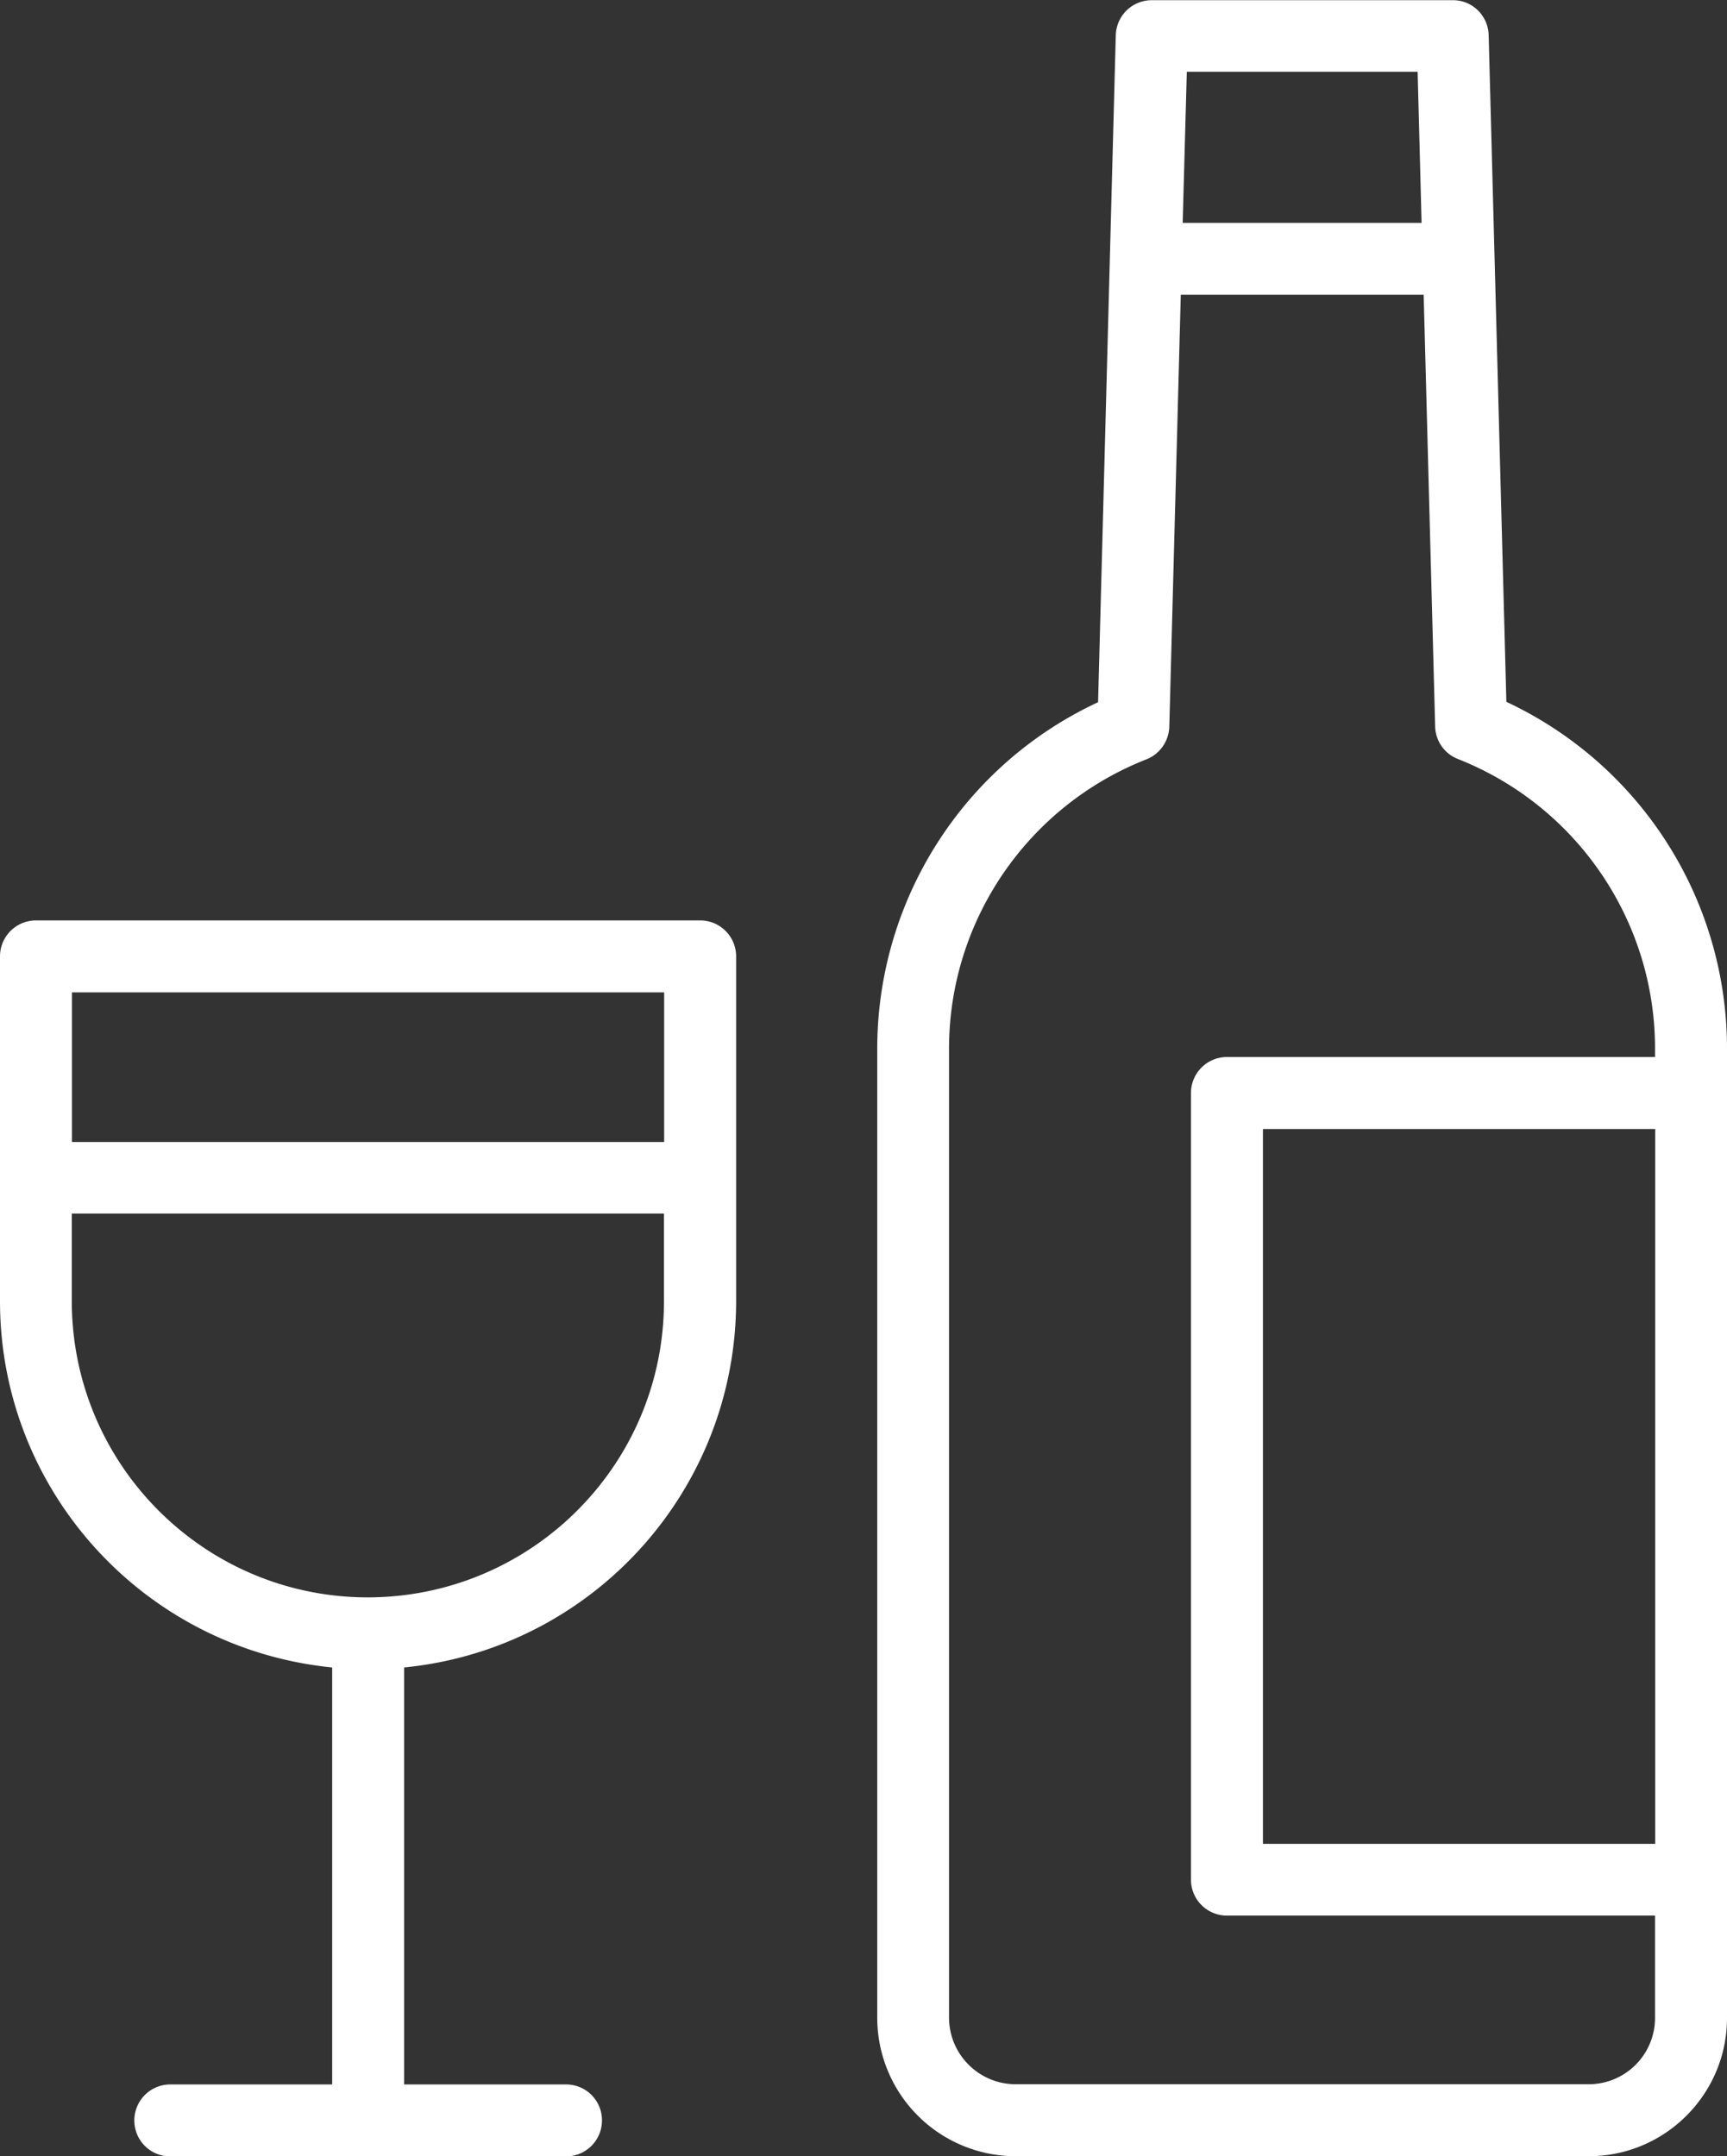 <svg xmlns="http://www.w3.org/2000/svg" viewBox="0 0 91.66 114.44" fill="#fff" xmlns:v="https://vecta.io/nano"><rect x="0" y="0" width="91.66" height="114.44" fill="#333333" stroke="none"/><path d="M46.56 107.1a7.35 7.35 0 0 0 7.35 7.34h30.41c4.05 0 7.34-3.29 7.34-7.34V55.73a20.31 20.31 0 0 0-11.71-18.48l-.94-35.39C78.98.83 78.14 0 77.1.01H61.13a1.91 1.91 0 0 0-1.91 1.85l-.94 35.41c-7.18 3.34-11.75 10.56-11.72 18.47v51.36h0zm41.29-9.24H67.03V59.92h20.82v37.94zM75.24 3.81l.21 8.02H62.77l.22-8.02h12.25zM50.37 55.73c-.03-6.81 4.14-12.94 10.48-15.43.71-.28 1.18-.96 1.21-1.72l.61-22.94h12.89l.61 22.92a1.9 1.9 0 0 0 1.2 1.72c6.34 2.5 10.5 8.63 10.47 15.44v.38H65.12a1.91 1.91 0 0 0-1.91 1.91h0v41.75a1.91 1.91 0 0 0 1.91 1.91h22.72v5.43a3.52 3.52 0 0 1-3.52 3.52H53.91c-1.95 0-3.53-1.58-3.54-3.52V55.73zM0 50.76v18.3C0 79.1 7.63 87.5 17.63 88.5v22.13H9.04a1.91 1.91 0 0 0-1.91 1.91c0 1.06.85 1.91 1.91 1.91h21a1.91 1.91 0 0 0 1.91-1.91c0-1.06-.85-1.91-1.91-1.91h-8.59V88.5c9.99-.99 17.61-9.39 17.62-19.44v-18.3a1.91 1.91 0 0 0-1.91-1.91H1.91A1.91 1.91 0 0 0 0 50.76h0zm19.53 34.02c-8.68 0-15.71-7.04-15.72-15.72v-4.65h31.43v4.65c0 8.68-7.04 15.71-15.72 15.72m15.73-24.17H3.82v-7.94h31.43v7.94z"/></svg>